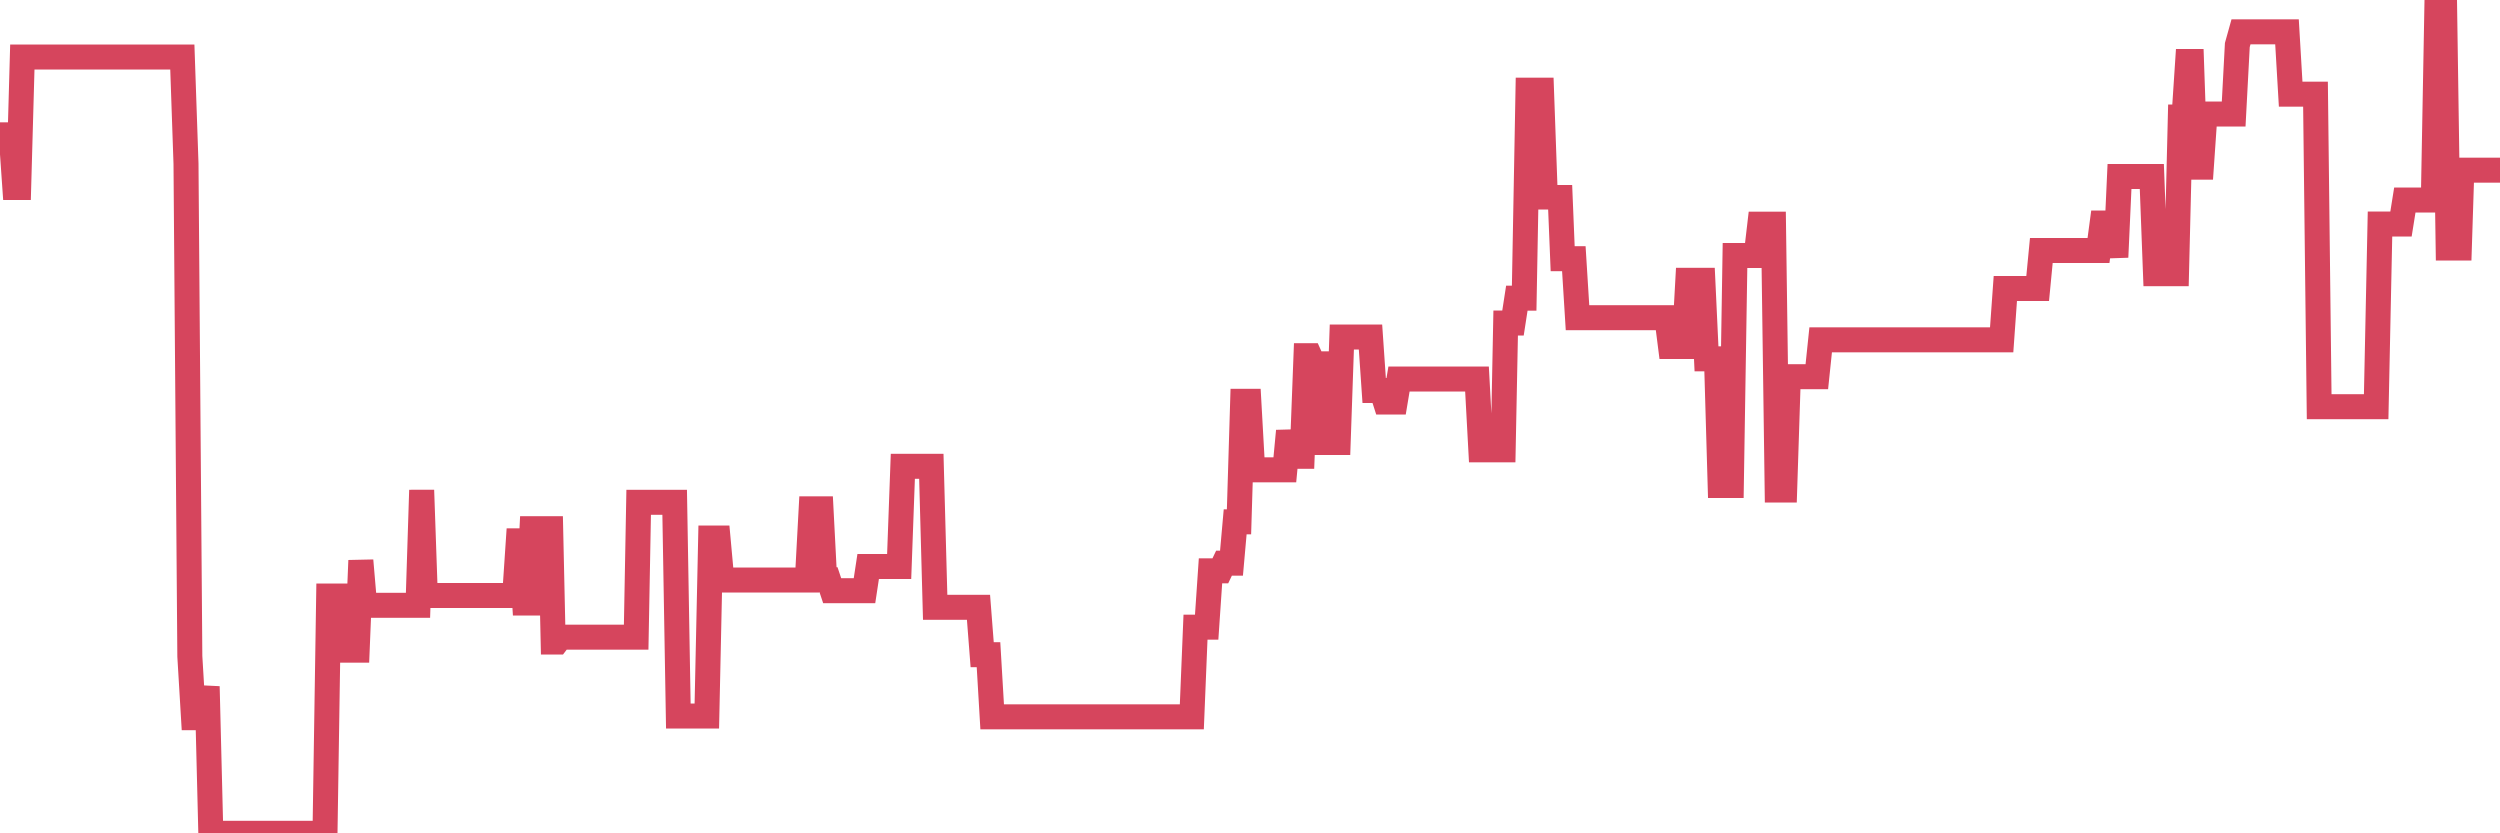 <?xml version="1.0"?><svg width="150px" height="50px" xmlns="http://www.w3.org/2000/svg" xmlns:xlink="http://www.w3.org/1999/xlink"> <polyline fill="none" stroke="#d6455d" stroke-width="1.5px" stroke-linecap="round" stroke-miterlimit="5" points="0.00,8.09 0.22,8.09 0.45,8.09 0.67,8.09 0.89,11.25 1.12,11.25 1.34,3.42 1.56,3.42 1.79,3.42 1.93,3.42 2.16,3.42 2.38,3.42 2.60,3.42 2.83,3.42 3.05,3.42 3.27,3.42 3.50,3.42 3.65,3.42 3.87,3.42 4.09,3.42 4.32,3.42 4.54,3.42 4.76,3.42 4.99,3.42 5.21,3.42 5.36,3.42 5.58,3.42 5.80,3.42 6.03,3.42 6.25,3.42 6.47,3.42 6.70,3.42 6.92,3.42 7.07,3.42 7.29,3.42 7.52,3.42 7.74,3.42 7.96,3.42 8.19,3.42 8.41,3.42 8.63,3.42 8.78,3.42 9.00,3.42 9.23,3.42 9.45,3.42 9.67,3.42 9.90,3.42 10.12,3.42 10.34,3.42 10.49,3.42 10.72,3.42 10.94,3.42 11.16,9.82 11.39,39.38 11.61,43.06 11.83,43.06 12.05,43.06 12.20,43.06 12.43,41.19 12.65,50.00 12.87,50.00 13.10,50.00 13.32,50.00 13.54,50.00 13.77,50.00 13.92,50.00 14.14,50.00 14.36,50.00 14.58,50.00 14.81,50.00 15.03,50.00 15.25,50.00 15.48,50.00 15.63,50.00 15.85,50.00 16.07,50.00 16.30,50.00 16.52,50.00 16.74,50.00 16.97,50.00 17.19,50.00 17.41,50.00 17.56,50.00 17.78,50.00 18.01,50.00 18.23,50.00 18.45,50.00 18.68,50.00 18.90,50.00 19.12,50.00 19.27,50.00 19.50,50.00 19.72,35.76 19.94,35.76 20.17,35.76 20.39,35.76 20.61,35.76 20.84,39.01 20.98,39.01 21.21,39.01 21.43,39.01 21.65,33.63 21.88,36.32 22.10,36.32 22.32,36.32 22.55,36.32 22.70,36.32 22.92,36.32 23.14,36.32 23.37,36.32 23.59,36.32 23.81,36.32 24.04,36.32 24.26,36.32 24.41,36.32 24.63,36.32 24.85,36.32 25.08,36.32 25.30,29.41 25.52,35.73 25.75,35.73 25.97,35.73 26.12,35.73 26.34,35.73 26.57,35.73 26.79,35.73 27.01,35.73 27.23,35.73 27.46,35.73 27.68,35.73 27.83,35.73 28.05,35.73 28.28,35.73 28.50,35.73 28.72,35.73 28.95,35.73 29.17,35.73 29.39,35.73 29.54,35.73 29.76,35.73 29.99,35.73 30.21,35.73 30.43,35.73 30.66,35.73 30.88,35.73 31.10,32.45 31.25,32.45 31.48,36.18 31.70,36.18 31.92,31.72 32.15,31.72 32.37,31.72 32.59,31.72 32.82,31.72 33.04,31.72 33.19,38.52 33.41,38.52 33.63,38.23 33.86,38.23 34.08,38.23 34.30,38.23 34.53,38.23 34.75,38.23 34.90,38.23 35.12,38.23 35.35,38.23 35.57,38.23 35.79,38.23 36.02,38.23 36.24,38.23 36.46,38.23 36.61,38.23 36.83,38.23 37.06,38.23 37.28,38.23 37.50,38.23 37.73,38.23 37.95,38.23 38.17,38.23 38.32,30.14 38.55,30.14 38.77,30.14 38.99,30.14 39.22,30.14 39.44,30.14 39.66,30.14 39.88,30.14 40.03,30.14 40.26,30.14 40.48,30.14 40.70,42.96 40.93,42.96 41.15,42.96 41.37,42.96 41.60,42.96 41.75,42.96 41.97,42.96 42.19,42.96 42.41,42.96 42.64,32.28 42.86,32.28 43.08,32.28 43.31,34.80 43.46,34.80 43.68,34.80 43.90,34.80 44.13,34.80 44.35,34.80 44.57,34.80 44.80,34.80 45.02,34.80 45.17,34.80 45.39,34.80 45.61,34.80 45.84,34.80 46.06,34.80 46.28,34.80 46.51,34.80 46.73,34.80 46.88,34.80 47.10,34.80 47.33,34.80 47.55,34.80 47.77,34.80 48.00,34.80 48.22,34.80 48.44,34.80 48.67,30.53 48.81,30.53 49.04,30.53 49.26,30.53 49.48,34.78 49.71,34.78 49.93,35.44 50.15,35.44 50.38,35.44 50.53,35.44 50.75,35.44 50.97,35.44 51.20,35.44 51.42,35.44 51.64,35.44 51.87,35.44 52.09,33.99 52.24,33.99 52.46,33.99 52.68,33.99 52.91,33.99 53.13,33.99 53.35,33.99 53.58,33.99 53.80,33.99 53.95,33.99 54.17,27.98 54.40,27.98 54.62,27.98 54.84,27.98 55.06,27.98 55.29,27.98 55.51,27.98 55.66,27.98 55.88,27.98 56.11,36.44 56.33,36.44 56.55,36.44 56.78,36.44 57.00,36.44 57.22,36.44 57.37,36.44 57.59,36.44 57.82,36.44 58.04,36.44 58.26,36.44 58.49,36.44 58.71,36.44 58.93,39.28 59.08,39.28 59.31,39.28 59.53,43.01 59.75,43.01 59.98,43.01 60.20,43.01 60.42,43.01 60.65,43.01 60.79,43.01 61.02,43.01 61.24,43.01 61.46,43.01 61.69,43.01 61.91,43.01 62.13,43.01 62.36,43.01 62.51,43.01 62.73,43.01 62.95,43.01 63.18,43.01 63.40,43.01 63.62,43.01 63.85,43.01 64.07,43.01 64.22,43.01 64.44,43.01 64.66,43.01 64.89,43.01 65.11,43.01 65.33,43.01 65.56,43.01 65.78,43.01 66.00,43.01 66.15,43.01 66.38,43.01 66.60,43.01 66.82,43.01 67.05,43.01 67.27,43.01 67.49,43.01 67.72,43.01 67.86,43.01 68.09,43.01 68.31,43.01 68.53,43.01 68.76,43.01 68.98,43.01 69.20,43.01 69.43,43.01 69.58,43.01 69.80,43.01 70.02,43.01 70.25,43.01 70.47,43.01 70.69,43.01 70.91,43.01 71.14,43.01 71.29,43.01 71.51,43.01 71.73,37.63 71.96,37.63 72.18,37.63 72.40,37.63 72.63,34.25 72.85,34.25 73.00,34.25 73.22,34.25 73.44,33.79 73.67,33.79 73.89,33.79 74.11,31.31 74.34,31.31 74.56,24.08 74.71,24.08 74.93,24.08 75.16,28.19 75.38,28.19 75.60,28.19 75.83,28.19 76.05,28.19 76.27,28.19 76.42,28.19 76.64,28.19 76.87,28.19 77.09,28.19 77.31,25.86 77.54,27.38 77.76,27.38 77.98,27.38 78.13,27.38 78.36,21.34 78.58,21.34 78.80,21.83 79.03,21.83 79.25,21.83 79.47,26.55 79.70,26.55 79.84,26.55 80.07,26.55 80.29,26.55 80.51,20.22 80.74,20.22 80.96,20.22 81.18,20.22 81.41,20.22 81.63,20.22 81.78,20.22 82.00,20.22 82.23,20.22 82.45,23.43 82.67,23.43 82.90,23.43 83.12,24.12 83.34,24.12 83.49,24.12 83.71,24.12 83.94,22.74 84.16,22.74 84.38,22.74 84.61,22.74 84.83,22.74 85.05,22.74 85.20,22.74 85.43,22.74 85.65,22.74 85.87,22.74 86.09,22.74 86.32,22.74 86.54,22.74 86.76,22.74 86.91,22.74 87.14,22.74 87.36,22.74 87.58,22.74 87.81,22.74 88.03,22.74 88.25,22.74 88.48,22.74 88.62,22.74 88.85,26.99 89.07,26.99 89.29,26.99 89.52,26.99 89.74,26.99 89.96,26.99 90.19,26.99 90.34,19.38 90.56,19.38 90.78,19.38 91.01,17.89 91.23,17.89 91.45,17.89 91.68,5.41 91.90,5.41 92.05,5.41 92.27,5.41 92.49,5.41 92.72,11.82 92.94,11.82 93.16,11.85 93.39,11.85 93.61,11.85 93.76,15.52 93.98,15.52 94.21,15.52 94.43,15.52 94.65,19.06 94.88,19.06 95.10,19.06 95.32,19.06 95.47,19.06 95.69,19.06 95.92,19.06 96.14,19.06 96.36,19.06 96.59,19.06 96.81,19.06 97.03,19.06 97.26,19.06 97.41,19.06 97.63,19.06 97.85,19.06 98.08,19.06 98.30,19.06 98.52,19.06 98.74,19.06 98.97,19.06 99.12,19.06 99.34,19.06 99.56,19.06 99.79,19.06 100.01,19.06 100.23,20.79 100.46,20.79 100.68,20.79 100.83,20.79 101.05,20.79 101.27,16.82 101.50,16.82 101.72,16.82 101.94,16.82 102.17,16.82 102.39,21.53 102.54,21.53 102.76,21.53 102.99,21.53 103.21,29.13 103.43,29.13 103.66,29.13 103.88,29.13 104.10,15.33 104.25,15.33 104.47,15.33 104.70,15.33 104.92,15.33 105.14,15.33 105.37,15.33 105.59,13.45 105.81,13.45 105.96,13.45 106.19,13.45 106.41,13.45 106.63,29.40 106.86,29.40 107.08,29.40 107.30,22.60 107.53,22.60 107.67,22.60 107.90,22.60 108.12,22.60 108.34,22.60 108.57,22.60 108.79,22.60 109.01,22.60 109.24,20.39 109.39,20.39 109.61,20.39 109.83,20.39 110.06,20.39 110.28,20.39 110.50,20.39 110.73,20.39 110.95,20.39 111.10,20.39 111.32,20.39 111.54,20.39 111.77,20.39 111.99,20.39 112.21,20.39 112.44,20.39 112.66,20.39 112.88,20.39 113.03,20.39 113.26,20.39 113.48,20.39 113.70,20.39 113.92,20.39 114.15,20.39 114.37,20.39 114.59,20.39 114.74,20.39 114.97,20.39 115.19,20.39 115.41,20.39 115.64,20.39 115.86,20.39 116.08,20.39 116.31,20.39 116.46,20.39 116.68,20.39 116.90,20.39 117.12,20.39 117.35,20.39 117.57,20.39 117.79,20.39 118.02,20.39 118.17,20.39 118.39,20.39 118.61,20.39 118.84,20.39 119.06,20.39 119.28,20.39 119.51,20.39 119.73,20.39 119.88,20.39 120.10,20.39 120.32,17.31 120.55,17.31 120.77,17.31 120.99,17.31 121.22,17.31 121.44,17.31 121.59,17.31 121.81,17.31 122.04,17.31 122.26,17.31 122.48,15.03 122.71,15.03 122.93,15.03 123.15,15.03 123.30,15.03 123.52,15.03 123.75,15.03 123.97,15.03 124.19,15.03 124.42,15.03 124.64,15.03 124.86,15.03 125.01,15.03 125.24,15.03 125.46,15.03 125.68,15.03 125.91,15.03 126.13,13.38 126.35,13.38 126.58,13.38 126.72,13.38 126.95,15.43 127.17,10.59 127.39,10.59 127.62,10.59 127.84,10.59 128.06,10.59 128.29,10.59 128.44,10.59 128.66,10.59 128.88,10.59 129.11,10.59 129.33,16.42 129.55,16.42 129.77,16.42 130.00,16.42 130.22,16.42 130.37,16.42 130.59,16.42 130.82,7.02 131.04,7.02 131.26,3.69 131.49,3.69 131.71,10.03 131.93,10.03 132.08,10.03 132.30,6.84 132.53,6.84 132.75,6.84 132.97,6.84 133.20,6.84 133.42,6.84 133.64,6.84 133.79,6.84 134.02,6.84 134.24,2.70 134.46,1.91 134.69,1.91 134.91,1.91 135.13,1.91 135.36,1.91 135.50,1.91 135.73,1.91 135.95,1.91 136.17,1.91 136.40,1.91 136.62,1.91 136.84,1.91 137.07,1.91 137.22,1.91 137.44,5.65 137.66,5.65 137.89,5.65 138.11,5.65 138.33,5.65 138.56,5.65 138.78,5.65 138.93,5.65 139.15,24.40 139.37,24.40 139.60,24.40 139.82,24.40 140.04,24.40 140.27,24.40 140.49,24.40 140.64,24.40 140.86,24.40 141.09,24.40 141.31,24.40 141.53,24.40 141.76,24.40 141.98,24.40 142.20,24.40 142.35,24.40 142.57,24.40 142.80,13.44 143.02,13.44 143.24,13.44 143.47,13.44 143.69,13.44 143.91,13.44 144.06,13.44 144.29,12.00 144.51,12.00 144.73,12.00 144.95,12.00 145.18,12.00 145.40,12.00 145.62,12.00 145.85,12.00 146.00,12.00 146.22,0.00 146.44,0.00 146.67,0.00 146.89,14.88 147.11,14.88 147.34,14.88 147.56,14.88 147.71,10.21 147.93,10.21 148.15,10.21 148.38,10.21 148.60,10.21 148.82,10.21 149.05,10.21 149.27,10.21 149.42,10.21 149.64,10.21 149.87,10.21 150.00,10.21 "/></svg>